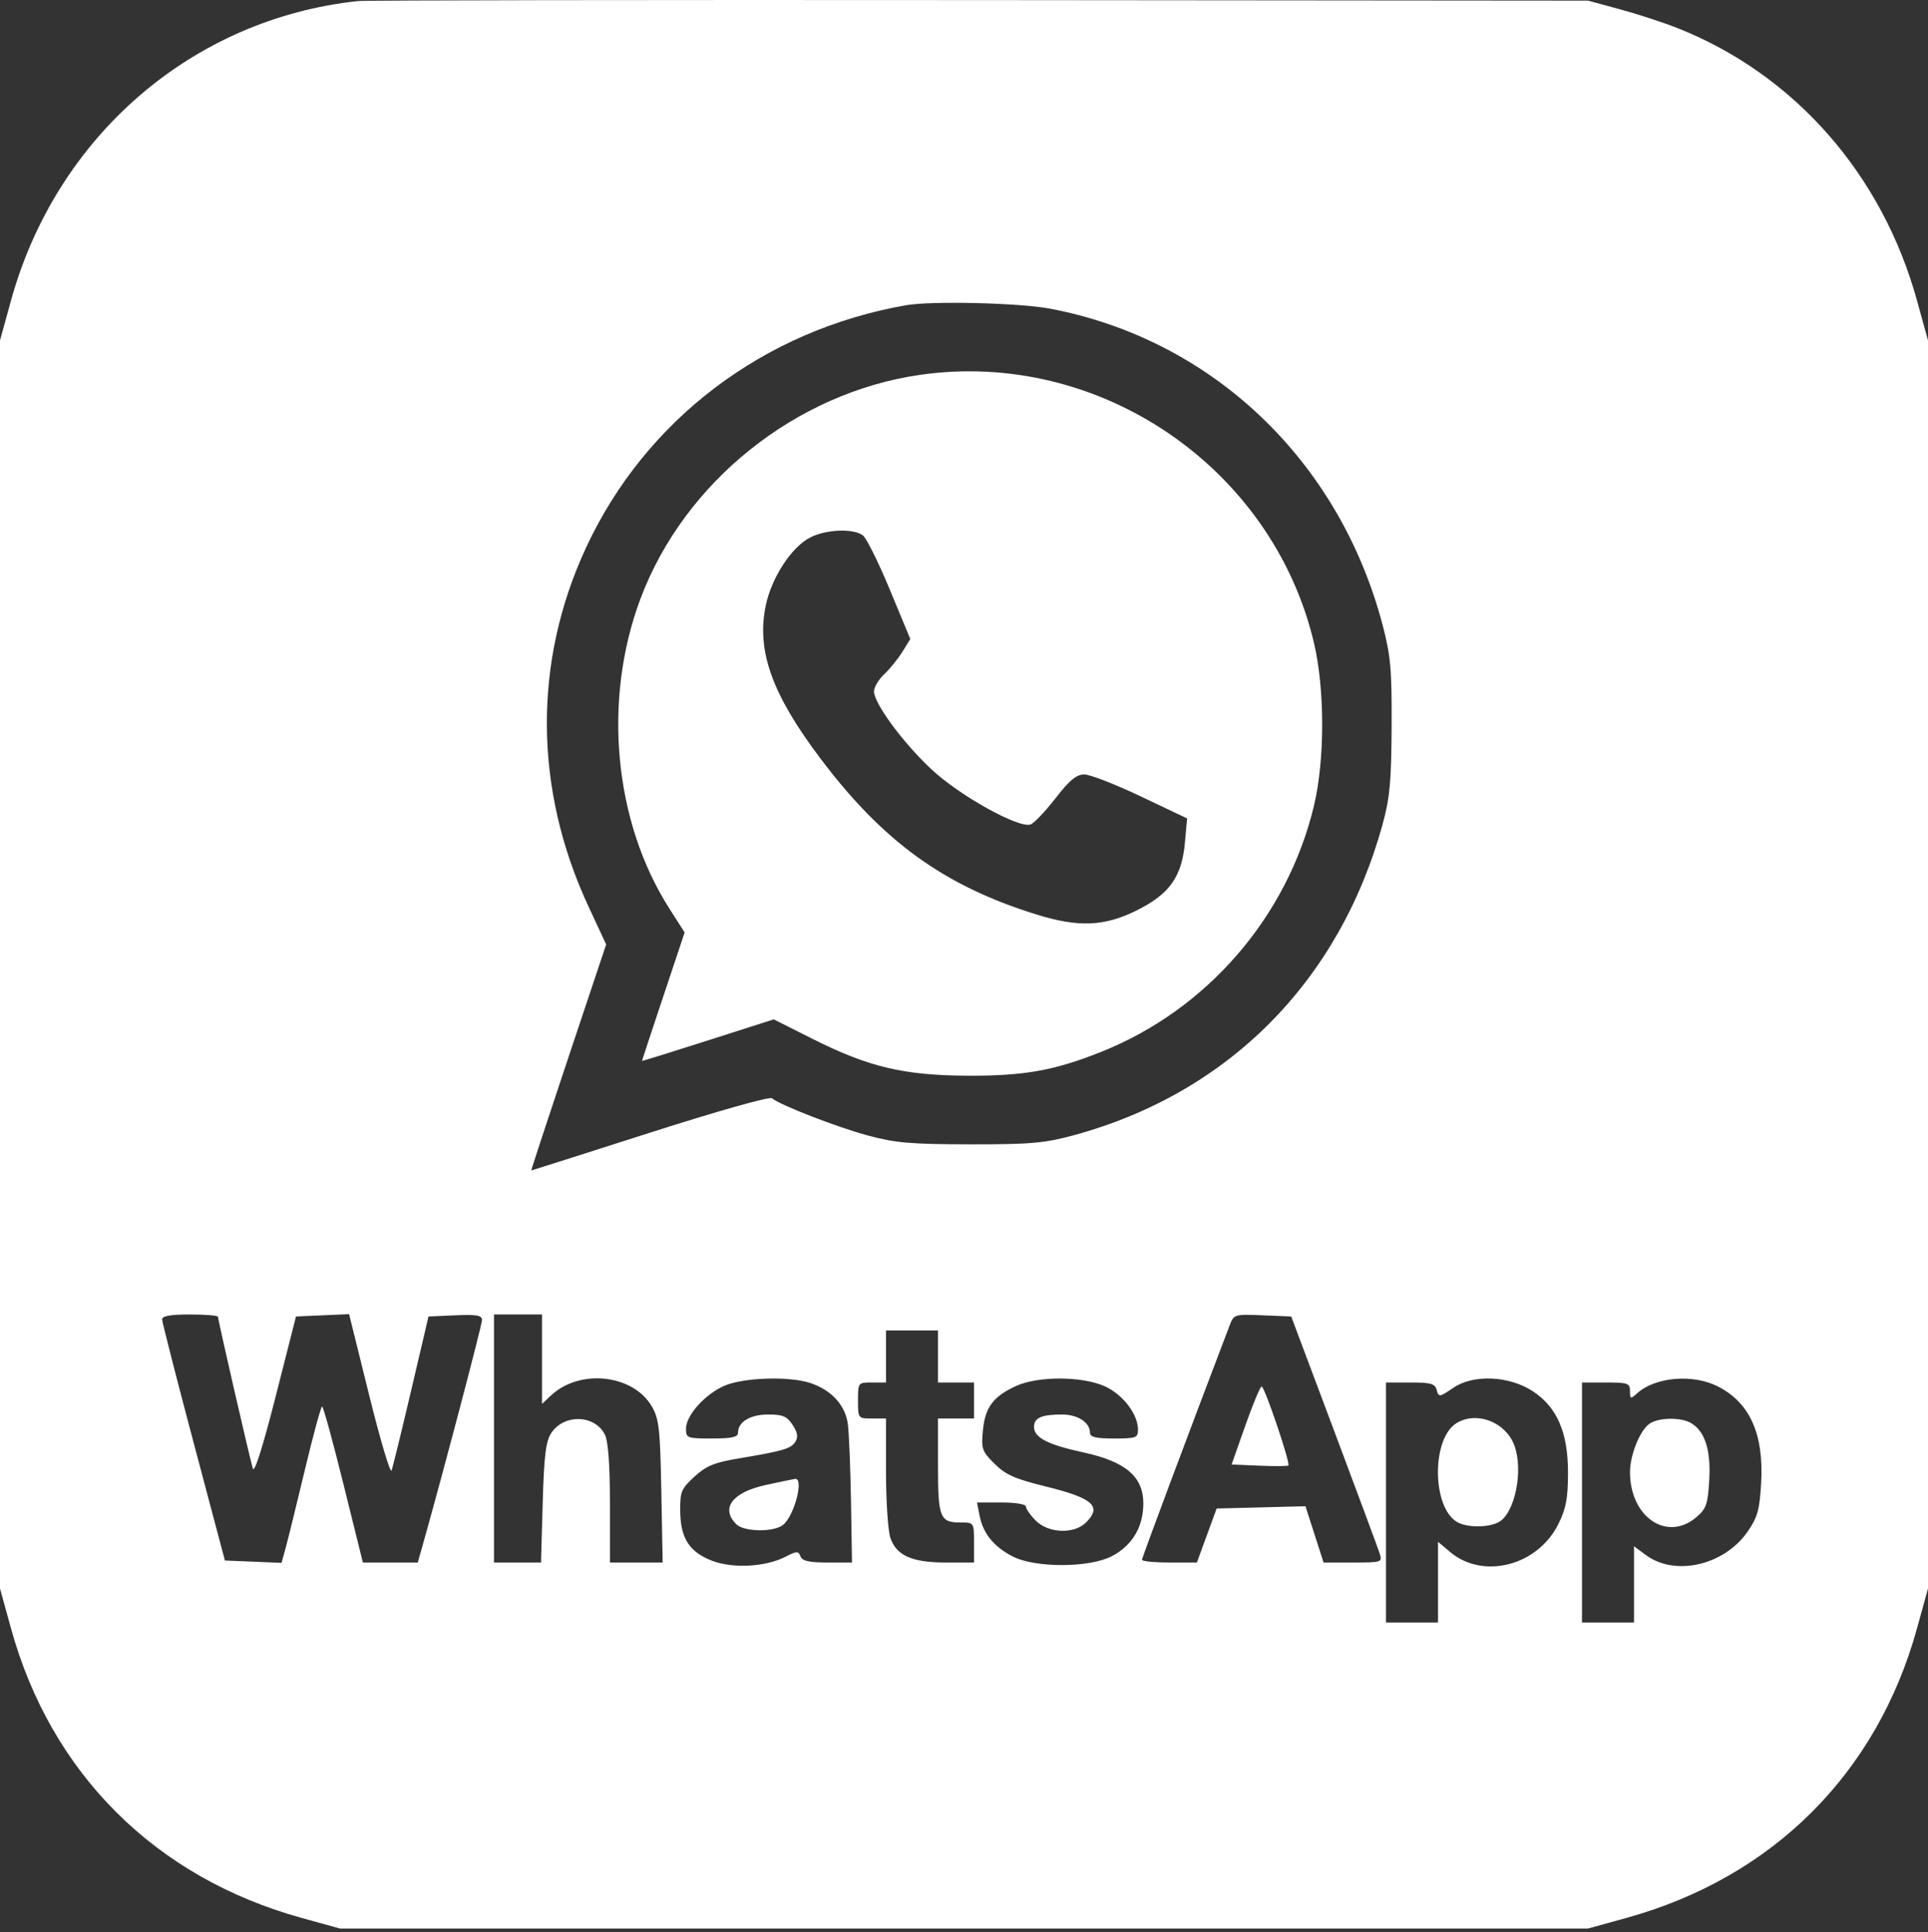 <?xml version="1.0" encoding="UTF-8"?> <svg xmlns="http://www.w3.org/2000/svg" width="482" height="483" viewBox="0 0 482 483" fill="none"><rect x="0" y="0" width="482" height="483" fill="#333333" stroke="none"/> <path fill-rule="evenodd" clip-rule="evenodd" d="M89.5 0.264C48.078 4.687 14.079 34.04 2.738 75.169L0 85.098V241.098V397.098L2.738 407.027C12.751 443.342 38.825 469.333 75.381 479.439L85 482.098H241H397L406.619 479.439C443.175 469.333 469.249 443.342 479.262 407.027L482 397.098V241.098V85.098L479.262 75.169C470.547 43.562 448.613 18.603 419.373 7.021C415.868 5.633 409.4 3.521 405 2.327L397 0.156L245 0.023C161.4 -0.05 91.425 0.059 89.5 0.264ZM262.549 77.167C303.015 84.843 334.813 115.088 345.639 156.197C347.665 163.892 347.973 167.333 347.907 181.598C347.845 195.207 347.456 199.47 345.686 205.928C334.917 245.235 307.115 273.273 268.5 283.772C261.112 285.781 257.711 286.08 242.5 286.06C227.62 286.041 223.785 285.707 216.887 283.831C209.127 281.721 195.139 276.292 192.971 274.548C192.386 274.077 179.231 277.791 162.471 283.159C146.262 288.35 132.922 292.597 132.827 292.597C132.732 292.598 136.903 279.886 142.096 264.348L151.539 236.098L147.118 226.598C133.454 197.233 133.244 165.447 146.525 136.871C161.379 104.912 190.946 82.521 226.5 76.307C232.931 75.183 254.848 75.706 262.549 77.167ZM230 93.707C198.905 98.191 171.078 120.473 160.122 149.66C150.624 174.963 153.453 205.368 167.328 227.098L171.159 233.098L165.83 249.064C162.898 257.845 160.5 265.105 160.5 265.197C160.5 265.288 167.91 262.992 176.966 260.094L193.432 254.825L203.216 259.737C217.207 266.761 226.011 268.842 242 268.905C256.1 268.961 263.609 267.615 275.353 262.925C301.781 252.373 321.837 229.178 328.474 201.491C331.239 189.956 331.235 172.246 328.464 160.598C318.018 116.694 274.694 87.262 230 93.707ZM215.735 133.848C216.625 134.536 219.653 140.643 222.463 147.42L227.574 159.742L225.599 162.937C224.513 164.694 222.472 167.215 221.062 168.539C219.653 169.863 218.5 171.793 218.5 172.827C218.5 175.837 225.724 185.642 232.856 192.315C239.941 198.942 254.797 207.189 257.668 206.087C258.554 205.747 261.354 202.798 263.889 199.533C267.398 195.015 269.113 193.598 271.074 193.598C272.491 193.598 278.855 196.071 285.215 199.095L296.778 204.591L296.228 210.661C295.45 219.245 292.343 223.565 283.993 227.676C275.992 231.615 269.509 231.847 259 228.57C235.952 221.383 220.761 210.392 205.051 189.536C192.952 173.475 189.092 162.645 191.443 151.357C192.898 144.365 197.893 136.728 202.565 134.35C206.568 132.312 213.41 132.051 215.735 133.848ZM54.5 329.177C54.5 330.007 62.467 364.703 63.208 367.098C63.599 368.363 65.697 361.744 68.913 349.098L74 329.098L80.637 328.805L87.274 328.512L92.301 348.805C95.067 359.966 97.581 368.423 97.889 367.598C98.198 366.773 100.402 357.773 102.788 347.598L107.126 329.098L113.813 328.802C119.175 328.565 120.5 328.799 120.5 329.982C120.5 331.229 110.788 368.124 105.926 385.348L104.444 390.598H97.581H90.719L85.885 371.098C83.227 360.373 80.815 351.599 80.526 351.6C80.237 351.6 78.307 358.688 76.239 367.35C74.17 376.011 72.006 384.805 71.43 386.891L70.382 390.683L63.304 390.391L56.226 390.098L48.395 360.598C44.088 344.373 40.55 330.536 40.532 329.848C40.509 328.964 42.55 328.598 47.5 328.598C51.35 328.598 54.5 328.859 54.5 329.177ZM135.5 339.772V350.947L137.75 348.839C144.952 342.092 158.29 343.552 162.966 351.598C164.762 354.688 165.039 357.178 165.331 372.848L165.662 390.598H159.081H152.5L152.485 375.848C152.475 366.019 152.051 360.27 151.214 358.615C148.685 353.615 140.984 353.403 137.811 358.246C136.446 360.33 136.011 363.883 135.675 375.73L135.252 390.598H129.376H123.5V359.598V328.598H129.5H135.5V339.772ZM333.509 357.609C339.397 373.29 344.533 387.128 344.924 388.359C345.616 390.539 345.442 390.598 338.264 390.598H330.894L328.629 383.566L326.364 376.534L315.264 376.816L304.165 377.098L301.694 383.848L299.224 390.598H292.362C288.588 390.598 285.5 390.29 285.5 389.913C285.5 389.384 297.402 357.557 307.418 331.304C308.464 328.562 308.617 328.516 315.644 328.804L322.804 329.098L333.509 357.609ZM234.5 339.098V345.598H239H243.5V350.098V354.598H239H234.5V366.398C234.5 379.442 234.964 380.598 240.2 380.598C243.493 380.598 243.5 380.608 243.5 385.598V390.598H236.45C228.007 390.598 224.147 388.891 222.608 384.479C221.999 382.73 221.5 375.292 221.5 367.949V354.598H218C214.519 354.598 214.5 354.574 214.5 350.098C214.5 345.622 214.519 345.598 218 345.598H221.5V339.098V332.598H228H234.5V339.098ZM202.601 345.734C207.886 347.5 211.343 351.291 211.96 355.998C212.256 358.253 212.611 366.961 212.749 375.349L213 390.601L206.857 390.599C202.258 390.598 200.566 390.212 200.125 389.063C199.599 387.692 199.201 387.701 196.405 389.147C191.48 391.694 183.26 392.16 178.089 390.185C172.347 387.992 170.124 384.558 170.054 377.773C170.005 372.904 170.309 372.165 173.609 369.139C176.549 366.443 178.586 365.601 184.609 364.592C195.847 362.71 197.749 362.151 198.849 360.407C199.584 359.241 199.395 358.087 198.158 356.199C196.75 354.049 195.69 353.598 192.048 353.598C187.547 353.598 184.5 355.443 184.5 358.169C184.5 359.261 182.967 359.598 178 359.598C171.788 359.598 171.5 359.491 171.5 357.175C171.5 353.866 176.068 348.699 180.959 346.478C185.642 344.35 197.266 343.951 202.601 345.734ZM276.229 346.562C280.717 348.599 284.49 353.522 284.496 357.348C284.5 359.432 284.057 359.598 278.5 359.598C273.967 359.598 272.5 359.249 272.5 358.169C272.5 355.592 269.451 353.598 265.51 353.598C260.386 353.598 258.5 354.428 258.5 356.682C258.5 359.375 261.914 361.141 270.868 363.082C281.404 365.365 285.833 369.134 285.833 375.817C285.833 381.688 283.067 386.343 278 389C272.326 391.976 258.703 391.992 253.057 389.029C248.385 386.578 245.76 383.308 244.887 378.848L244.25 375.598H250.375C253.969 375.598 256.5 376.03 256.5 376.643C256.5 377.218 257.605 378.793 258.955 380.143C262.124 383.313 268.552 383.546 271.5 380.598C275.567 376.531 273.284 374.507 261.304 371.558C253.731 369.693 251.372 368.642 248.625 365.908C245.497 362.794 245.285 362.183 245.729 357.563C246.284 351.795 248.296 349.098 254 346.479C259.505 343.951 270.569 343.992 276.229 346.562ZM383.262 347.822C389.281 351.805 392 358.115 392 368.098C392 374.495 391.525 377.063 389.629 380.914C384.467 391.398 370.825 394.949 362.529 387.969L359.5 385.42V395.509V405.598H353H346.5V375.598V345.598H352.594C357.747 345.598 358.764 345.892 359.186 347.505C359.659 349.314 359.873 349.284 363.342 346.915C368.346 343.499 377.349 343.909 383.262 347.822ZM429.482 346.589C437.485 350.672 440.993 358.523 440.284 370.767C439.897 377.455 439.376 379.321 436.9 382.885C431.045 391.312 418.774 394.134 411.469 388.733L408.5 386.538V396.068V405.598H402H395.5V375.598V345.598H401.5C406.977 345.598 407.5 345.786 407.5 347.753C407.5 349.752 407.629 349.792 409.271 348.306C413.807 344.2 423.231 343.4 429.482 346.589ZM311.334 356.348L307.901 366.098L314.821 366.394C318.627 366.557 321.9 366.531 322.095 366.336C322.643 365.788 316.149 346.598 315.416 346.598C315.059 346.598 313.222 350.985 311.334 356.348ZM364.25 355.678C357.794 359.438 357.932 377.083 364.445 380.568C366.951 381.91 372.097 381.884 374.65 380.518C378.731 378.334 380.932 367.495 378.561 361.259C376.374 355.507 369.289 352.743 364.25 355.678ZM412.261 355.982C409.883 357.788 407.5 363.803 407.5 368.001C407.5 379.285 416.798 385.547 424.155 379.219C426.585 377.128 426.969 375.994 427.315 369.871C427.742 362.318 426.148 357.551 422.555 355.628C419.893 354.203 414.353 354.394 412.261 355.982ZM191.5 371.209C183.074 373.036 180.062 377.017 184.071 381.027C185.987 382.942 193.292 383.072 195.711 381.235C198.546 379.081 201.101 369.384 198.75 369.698C198.338 369.754 195.075 370.433 191.5 371.209Z" fill="white"></path> </svg> 